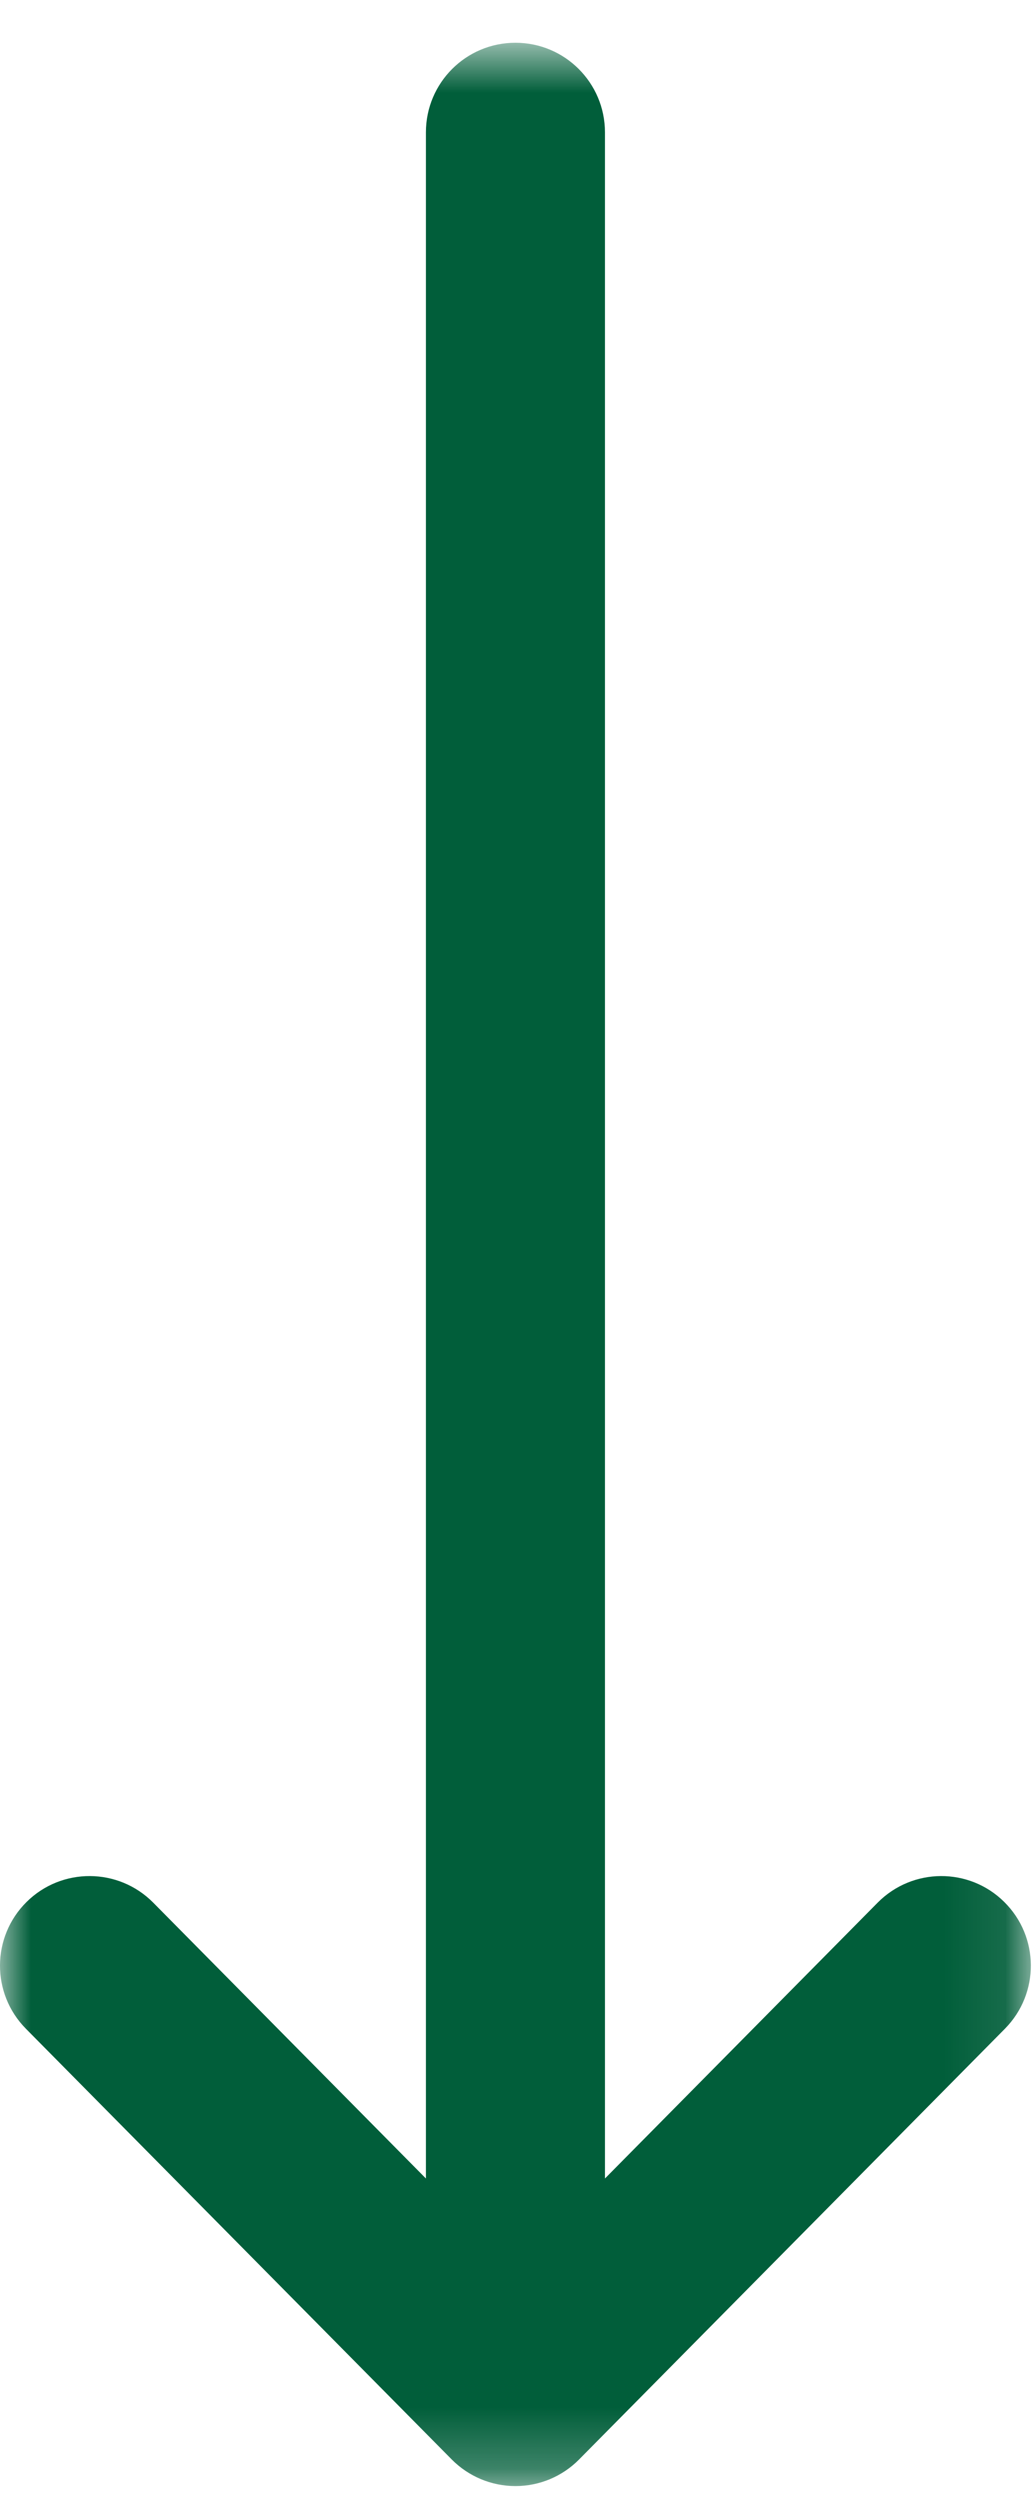 <svg width="17" height="41" viewBox="0 0 17 41" fill="none" xmlns="http://www.w3.org/2000/svg">
<mask id="mask0_1_889" style="mask-type:alpha" maskUnits="userSpaceOnUse" x="0" y="0" width="17" height="41">
<rect y="0.701" width="16.916" height="40.068" fill="#015E3A"/>
</mask>
<g mask="url(#mask0_1_889)">
<path d="M16.479 31.19C15.903 30.619 14.973 30.625 14.402 31.201L9.927 35.725V2.17C9.927 1.359 9.269 0.701 8.458 0.701C7.646 0.701 6.989 1.359 6.989 2.17V35.725L2.514 31.201C1.943 30.625 1.013 30.619 0.436 31.19C-0.141 31.761 -0.146 32.691 0.424 33.268L7.413 40.333C7.69 40.612 8.065 40.769 8.458 40.769C8.851 40.769 9.226 40.612 9.502 40.333L16.491 33.268C17.061 32.691 17.057 31.761 16.479 31.19Z" fill="#015E3A"/>
</g>
</svg>
